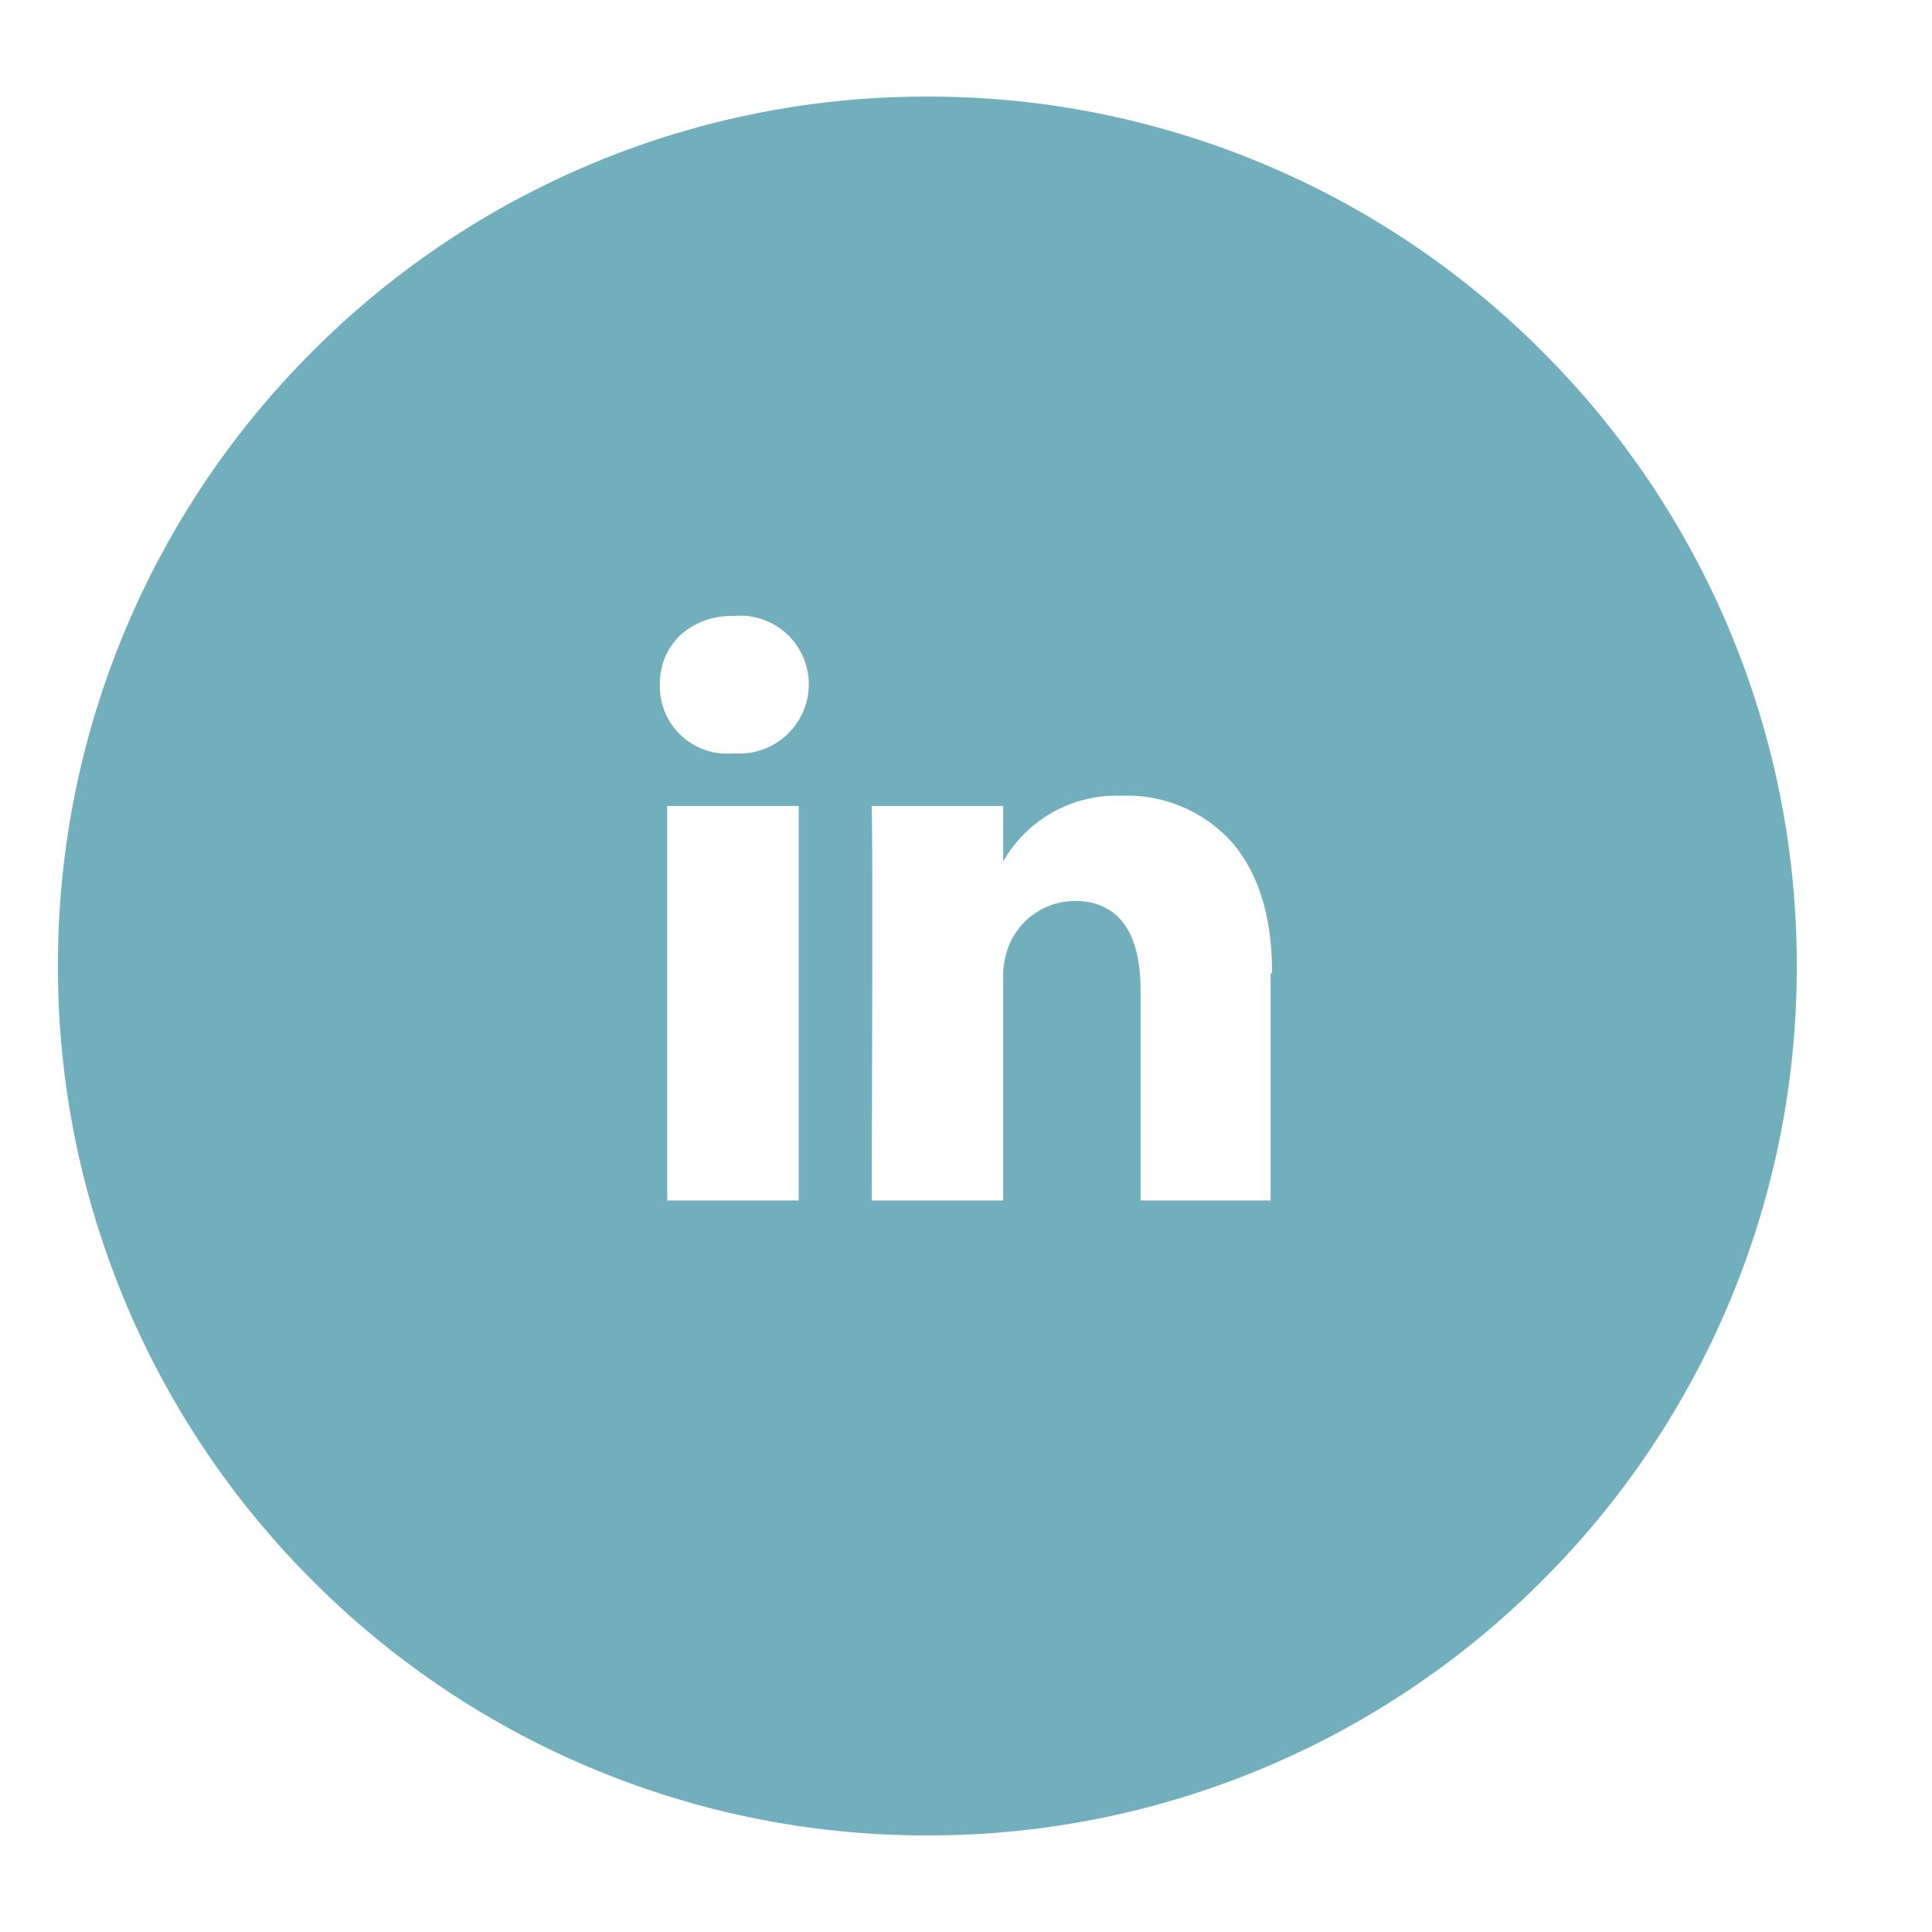 <svg height="100" viewBox="0 0 100 100" width="100" xmlns="http://www.w3.org/2000/svg" xmlns:xlink="http://www.w3.org/1999/xlink"><clipPath id="a"><path d="m0 0h100v100h-100z"/></clipPath><g clip-path="url(#a)"><path d="m-1216-402a44.719 44.719 0 0 1 -17.516-3.536 44.851 44.851 0 0 1 -14.3-9.644 44.853 44.853 0 0 1 -9.644-14.3 44.722 44.722 0 0 1 -3.54-17.52 44.721 44.721 0 0 1 3.536-17.516 44.855 44.855 0 0 1 9.644-14.3 44.85 44.85 0 0 1 14.3-9.644 44.717 44.717 0 0 1 17.52-3.54 44.717 44.717 0 0 1 17.516 3.536 44.848 44.848 0 0 1 14.3 9.644 44.853 44.853 0 0 1 9.644 14.3 44.721 44.721 0 0 1 3.54 17.52 44.722 44.722 0 0 1 -3.536 17.516 44.852 44.852 0 0 1 -9.644 14.3 44.849 44.849 0 0 1 -14.3 9.644 44.718 44.718 0 0 1 -17.52 3.54zm7.635-48.368c1.553 0 3.4.8 3.4 4.613v10.891h6.731v-11.723l.076-.076c0-2.975-.747-5.3-2.222-6.9a7.318 7.318 0 0 0 -5.569-2.25c-.091 0-.182-.005-.273-.005a6.742 6.742 0 0 0 -5.853 3.408v-2.874h-6.807c.073 1.832 0 19.654 0 20.411v.009h6.807v-11.345a4.585 4.585 0 0 1 .227-1.664 3.711 3.711 0 0 1 3.483-2.495zm-21.1-4.916v20.42h6.807v-20.42zm3.4-9.832a3.937 3.937 0 0 0 -2.725.993 3.462 3.462 0 0 0 -1.056 2.562 3.479 3.479 0 0 0 1.094 2.624 3.467 3.467 0 0 0 2.383.945c.1 0 .2 0 .3-.013h.076a3.593 3.593 0 0 0 3.857-3.555 3.559 3.559 0 0 0 -1.171-2.657 3.55 3.55 0 0 0 -2.385-.918 3.581 3.581 0 0 0 -.377.02z" fill="#71afbc" transform="translate(1264 497)"/></g></svg>
